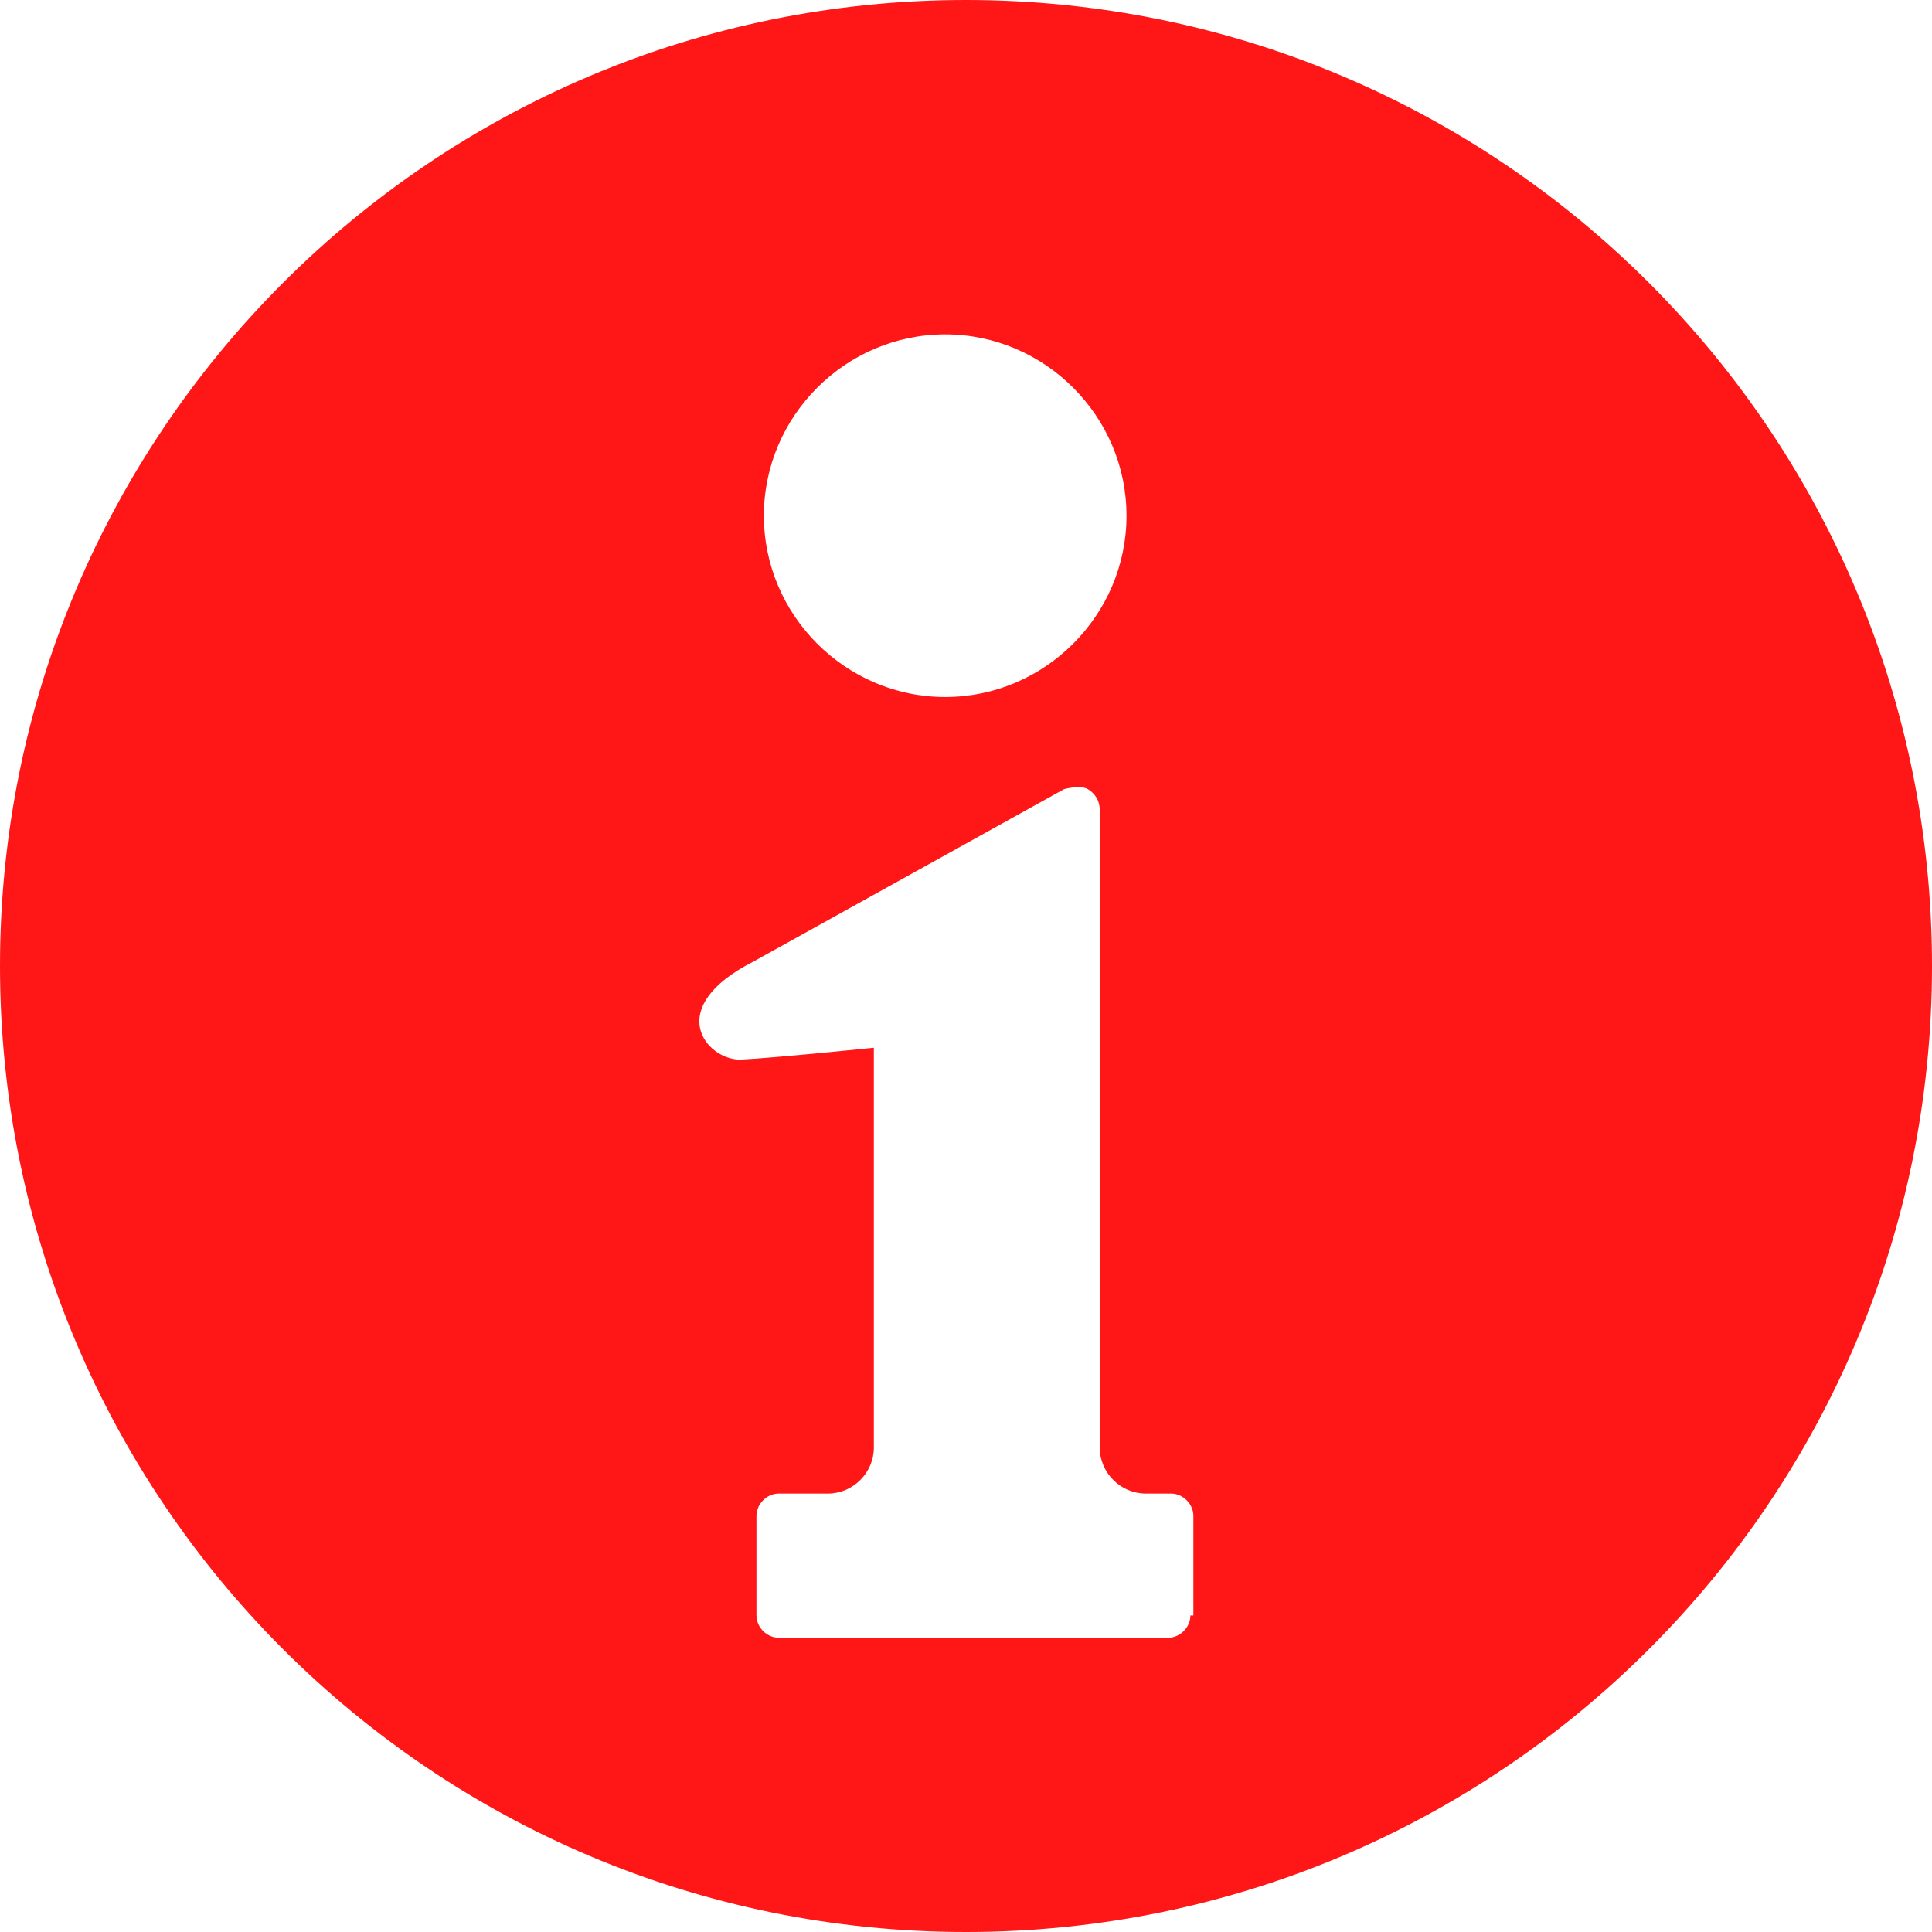 <svg viewBox="0 0 13 13" xmlns="http://www.w3.org/2000/svg"><path d="m6.5 0c-3.59 0-6.5 2.91-6.5 6.5s2.91 6.5 6.5 6.5 6.5-2.91 6.5-6.5-2.91-6.5-6.5-6.5zm-.14 2.25c.67 0 1.22.55 1.22 1.22s-.55 1.22-1.22 1.22-1.22-.55-1.22-1.22.55-1.22 1.22-1.22zm1.65 8.62c0 .08-.07.15-.15.15h-2.62c-.08 0-.15-.07-.15-.15v-.67c0-.08.07-.15.15-.15h.33c.17 0 .31-.14.31-.31v-2.69s-.68.07-.9.08c-.23 0-.52-.35.09-.66l2.09-1.16s.11-.03.16 0 .08.08.08.14v4.29c0 .17.14.31.31.31h.17c.08 0 .15.07.15.15v.67z" fill="#ff1717"/></svg>